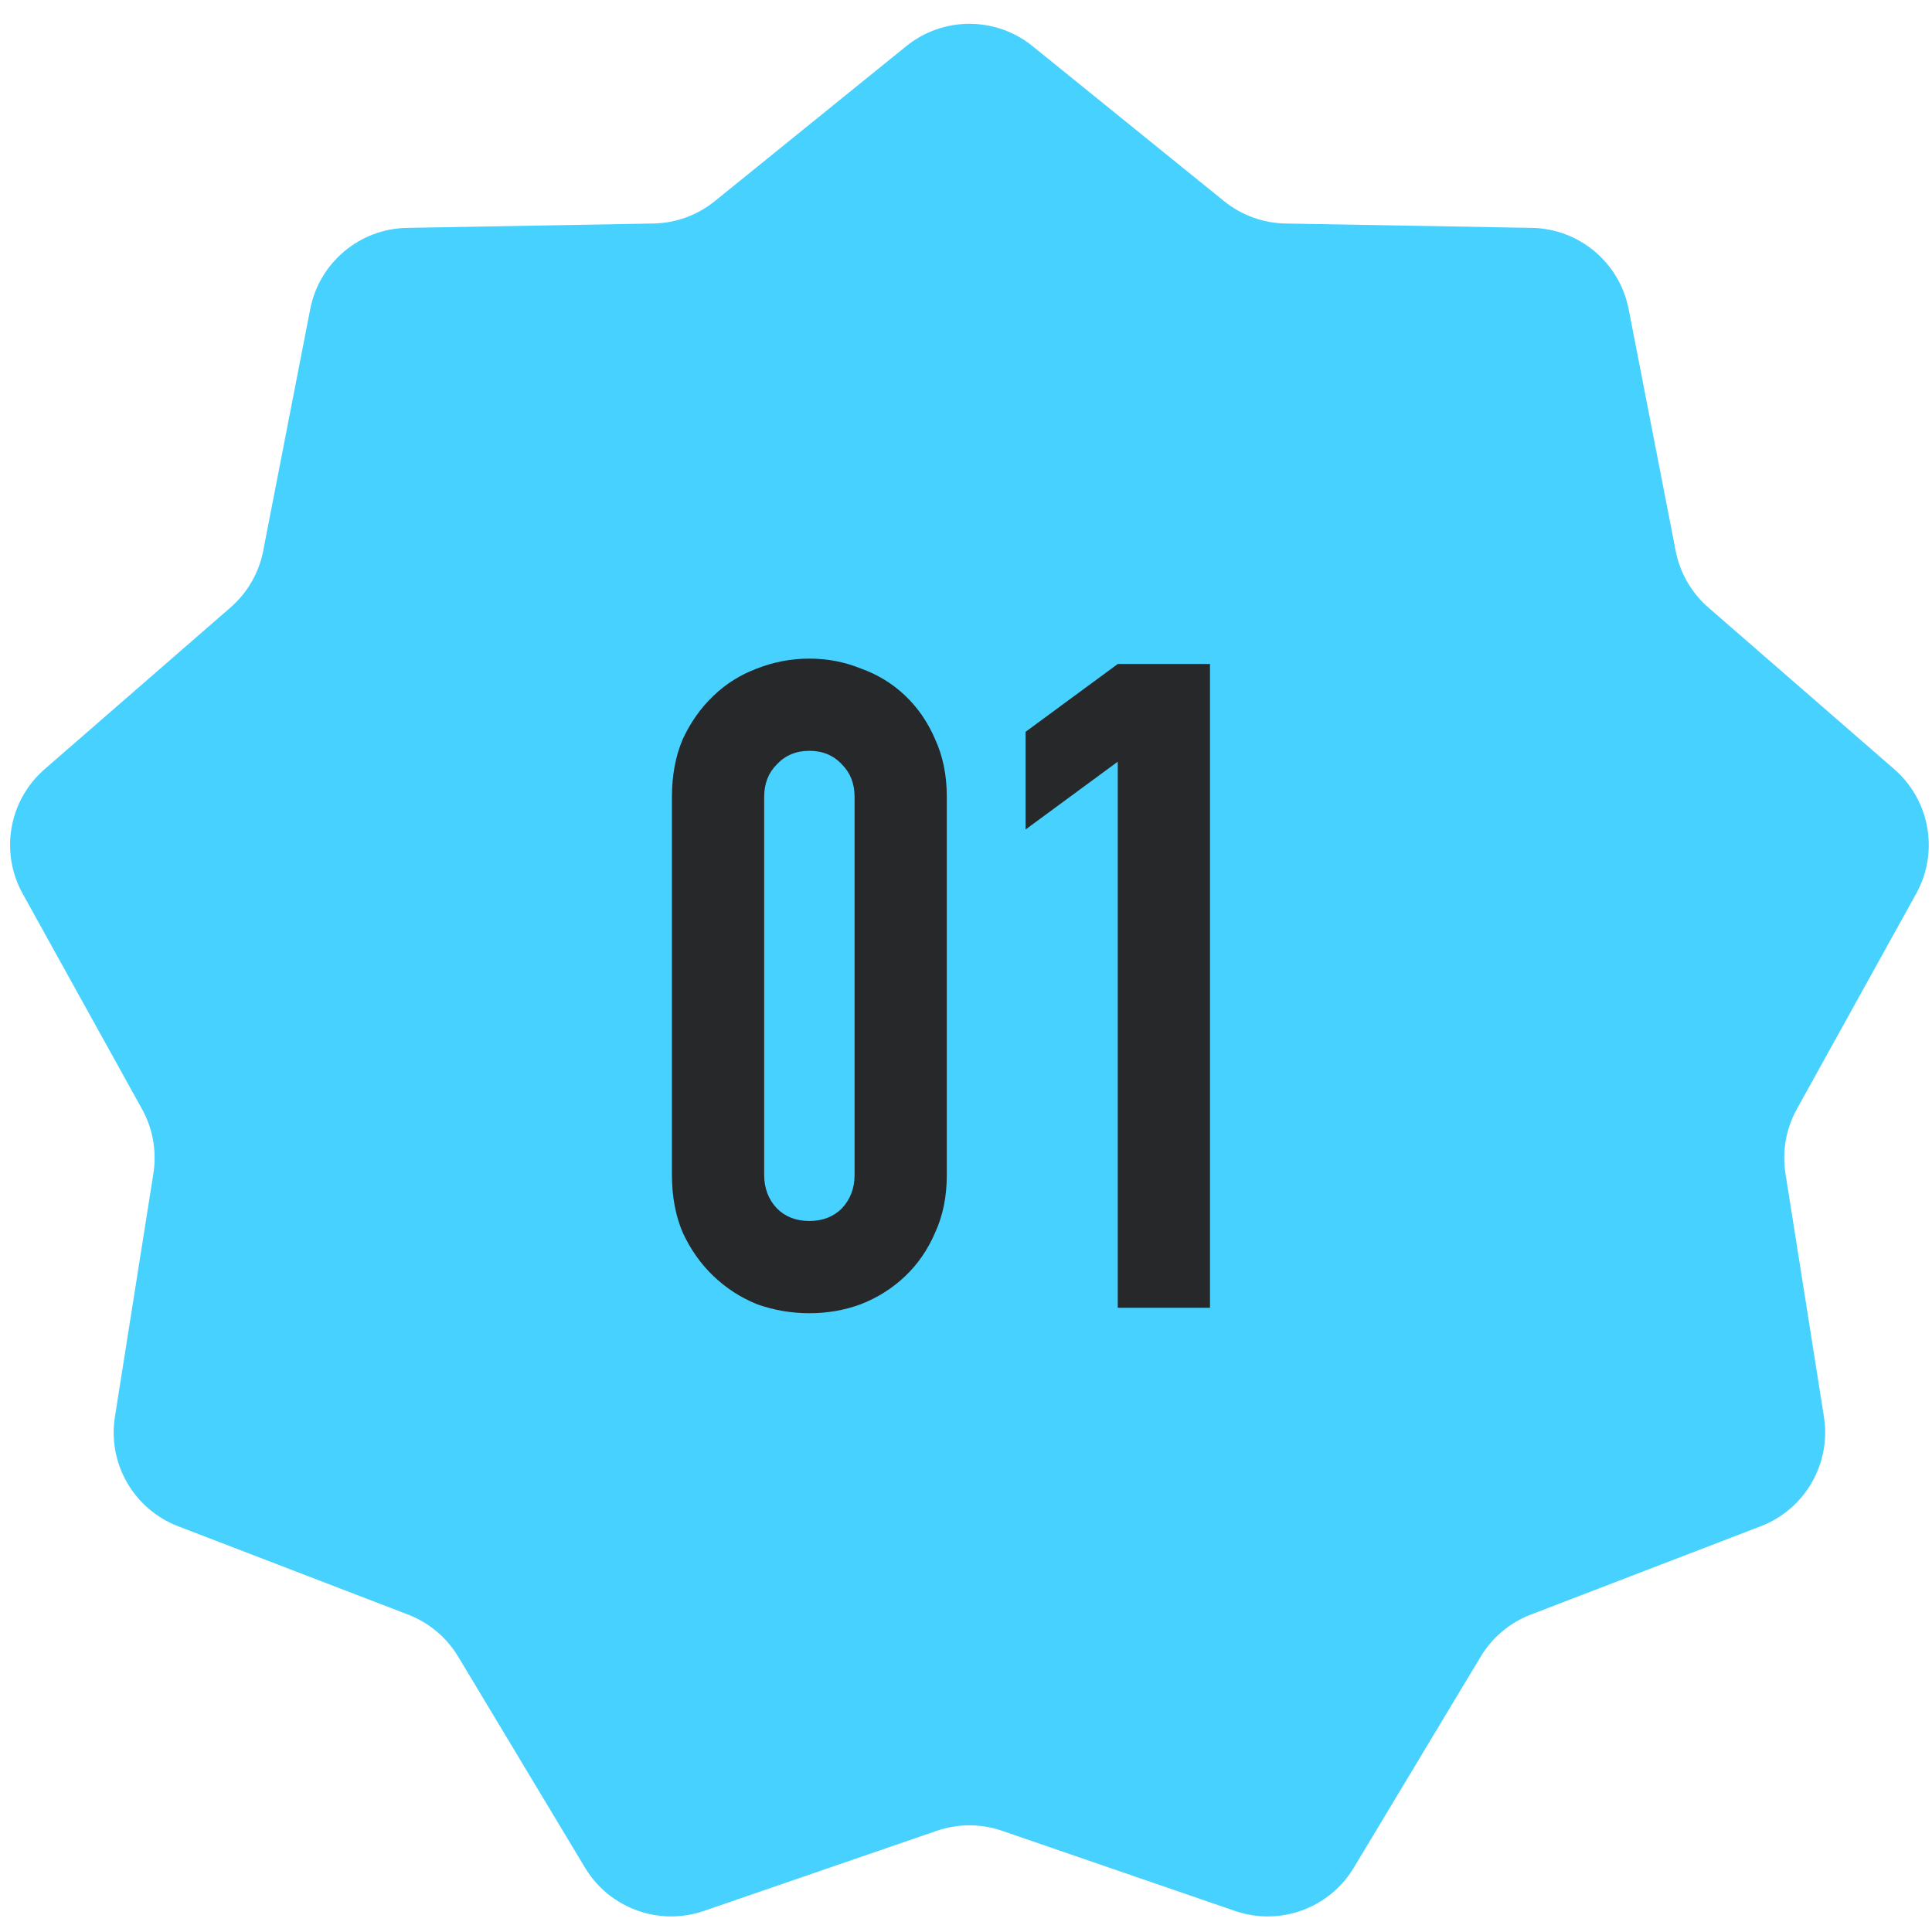 <?xml version="1.0" encoding="UTF-8"?> <svg xmlns="http://www.w3.org/2000/svg" width="58" height="58" viewBox="0 0 58 58" fill="none"><path d="M27.205 1.387C28.312 0.491 29.894 0.491 31 1.387L36.748 6.039C37.271 6.462 37.92 6.698 38.592 6.71L45.986 6.841C47.409 6.866 48.621 7.883 48.893 9.28L50.305 16.539C50.434 17.199 50.779 17.797 51.286 18.238L56.866 23.091C57.94 24.025 58.215 25.583 57.525 26.828L53.942 33.296C53.616 33.885 53.496 34.565 53.601 35.229L54.756 42.533C54.978 43.939 54.187 45.309 52.858 45.819L45.956 48.471C45.328 48.712 44.799 49.156 44.452 49.732L40.642 56.07C39.909 57.29 38.422 57.831 37.076 57.368L30.084 54.962C29.448 54.743 28.757 54.743 28.122 54.962L21.13 57.368C19.783 57.831 18.297 57.29 17.563 56.07L13.754 49.732C13.407 49.156 12.878 48.712 12.25 48.471L5.347 45.819C4.018 45.309 3.227 43.939 3.45 42.533L4.605 35.229C4.71 34.565 4.59 33.885 4.264 33.296L0.68 26.828C-0.009 25.583 0.265 24.025 1.34 23.091L6.919 18.238C7.427 17.797 7.772 17.199 7.901 16.539L9.313 9.28C9.585 7.883 10.797 6.866 12.22 6.841L19.613 6.71C20.286 6.698 20.935 6.462 21.458 6.039L27.205 1.387Z" fill="#47D1FF"></path><path d="M20.172 23.925C20.172 23.273 20.281 22.694 20.498 22.188C20.733 21.681 21.041 21.247 21.421 20.885C21.801 20.523 22.235 20.251 22.724 20.07C23.23 19.871 23.755 19.772 24.298 19.772C24.841 19.772 25.357 19.871 25.845 20.07C26.352 20.251 26.795 20.523 27.175 20.885C27.555 21.247 27.854 21.681 28.071 22.188C28.306 22.694 28.424 23.273 28.424 23.925V35.271C28.424 35.922 28.306 36.502 28.071 37.008C27.854 37.515 27.555 37.949 27.175 38.311C26.795 38.673 26.352 38.954 25.845 39.153C25.357 39.334 24.841 39.424 24.298 39.424C23.755 39.424 23.23 39.334 22.724 39.153C22.235 38.954 21.801 38.673 21.421 38.311C21.041 37.949 20.733 37.515 20.498 37.008C20.281 36.502 20.172 35.922 20.172 35.271V23.925ZM22.941 35.271C22.941 35.669 23.067 36.004 23.321 36.275C23.574 36.529 23.9 36.655 24.298 36.655C24.696 36.655 25.022 36.529 25.275 36.275C25.529 36.004 25.655 35.669 25.655 35.271V23.925C25.655 23.527 25.529 23.201 25.275 22.948C25.022 22.676 24.696 22.54 24.298 22.54C23.9 22.54 23.574 22.676 23.321 22.948C23.067 23.201 22.941 23.527 22.941 23.925V35.271Z" fill="#27282A"></path><path d="M33.556 39.261V22.866L30.788 24.902V21.97L33.556 19.934H36.325V39.261H33.556Z" fill="#27282A"></path></svg> 